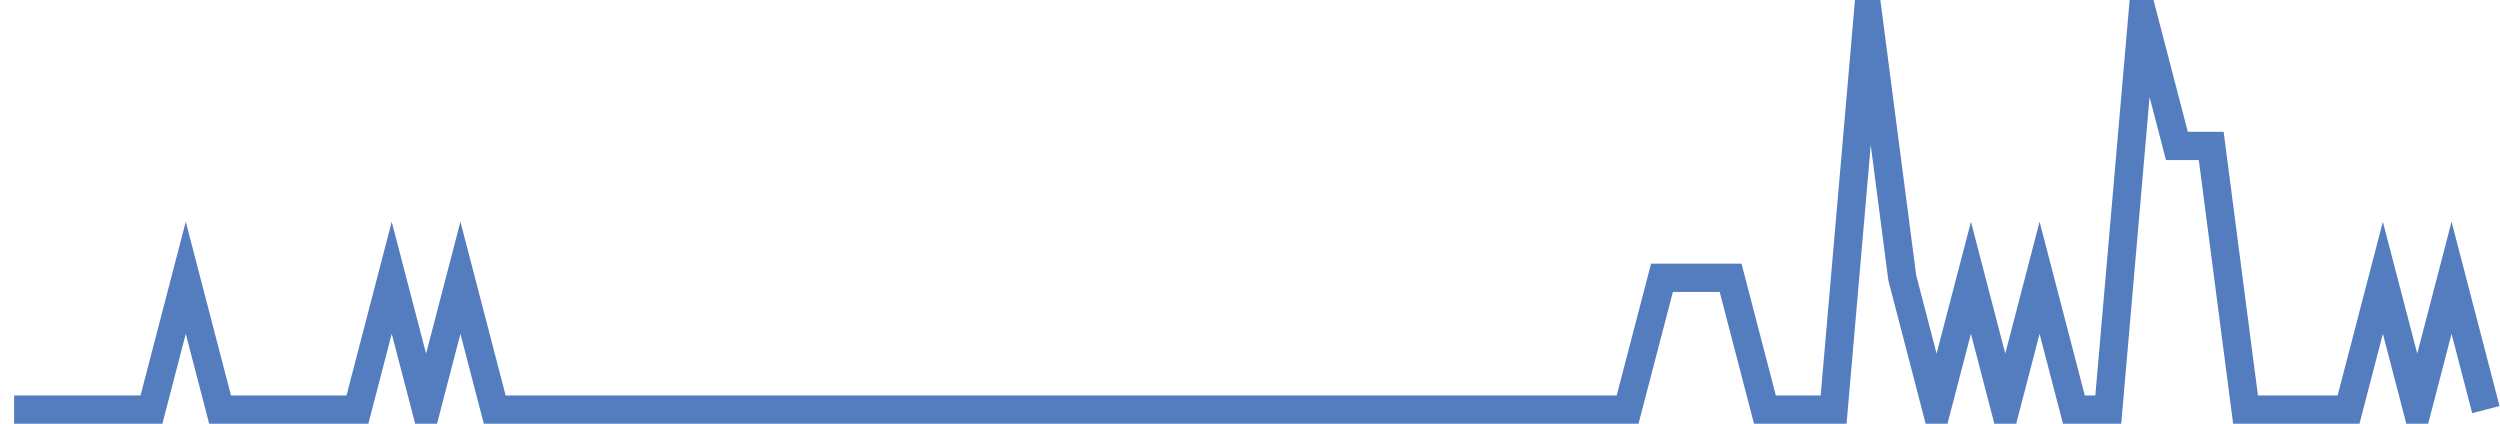 <?xml version="1.0" encoding="UTF-8"?>
<svg xmlns="http://www.w3.org/2000/svg" xmlns:xlink="http://www.w3.org/1999/xlink" width="177pt" height="30pt" viewBox="0 0 177 30" version="1.1">
<g id="surface14897171">
<path style="fill:none;stroke-width:2;stroke-linecap:butt;stroke-linejoin:miter;stroke:rgb(32.941%,49.02%,74.902%);stroke-opacity:1;stroke-miterlimit:10;" d="M 1 29 L 10.723 29 L 13.152 19.668 L 15.582 29 L 25.305 29 L 27.734 19.668 L 30.168 29 L 32.598 19.668 L 35.027 29 L 115.234 29 L 117.668 19.668 L 122.527 19.668 L 124.957 29 L 129.82 29 L 132.25 1 L 134.68 19.668 L 137.109 29 L 139.543 19.668 L 141.973 29 L 144.402 19.668 L 146.832 29 L 149.266 29 L 151.695 1 L 154.125 10.332 L 156.555 10.332 L 158.984 29 L 166.277 29 L 168.707 19.668 L 171.141 29 L 173.57 19.668 L 176 29 "/>
</g>
</svg>
